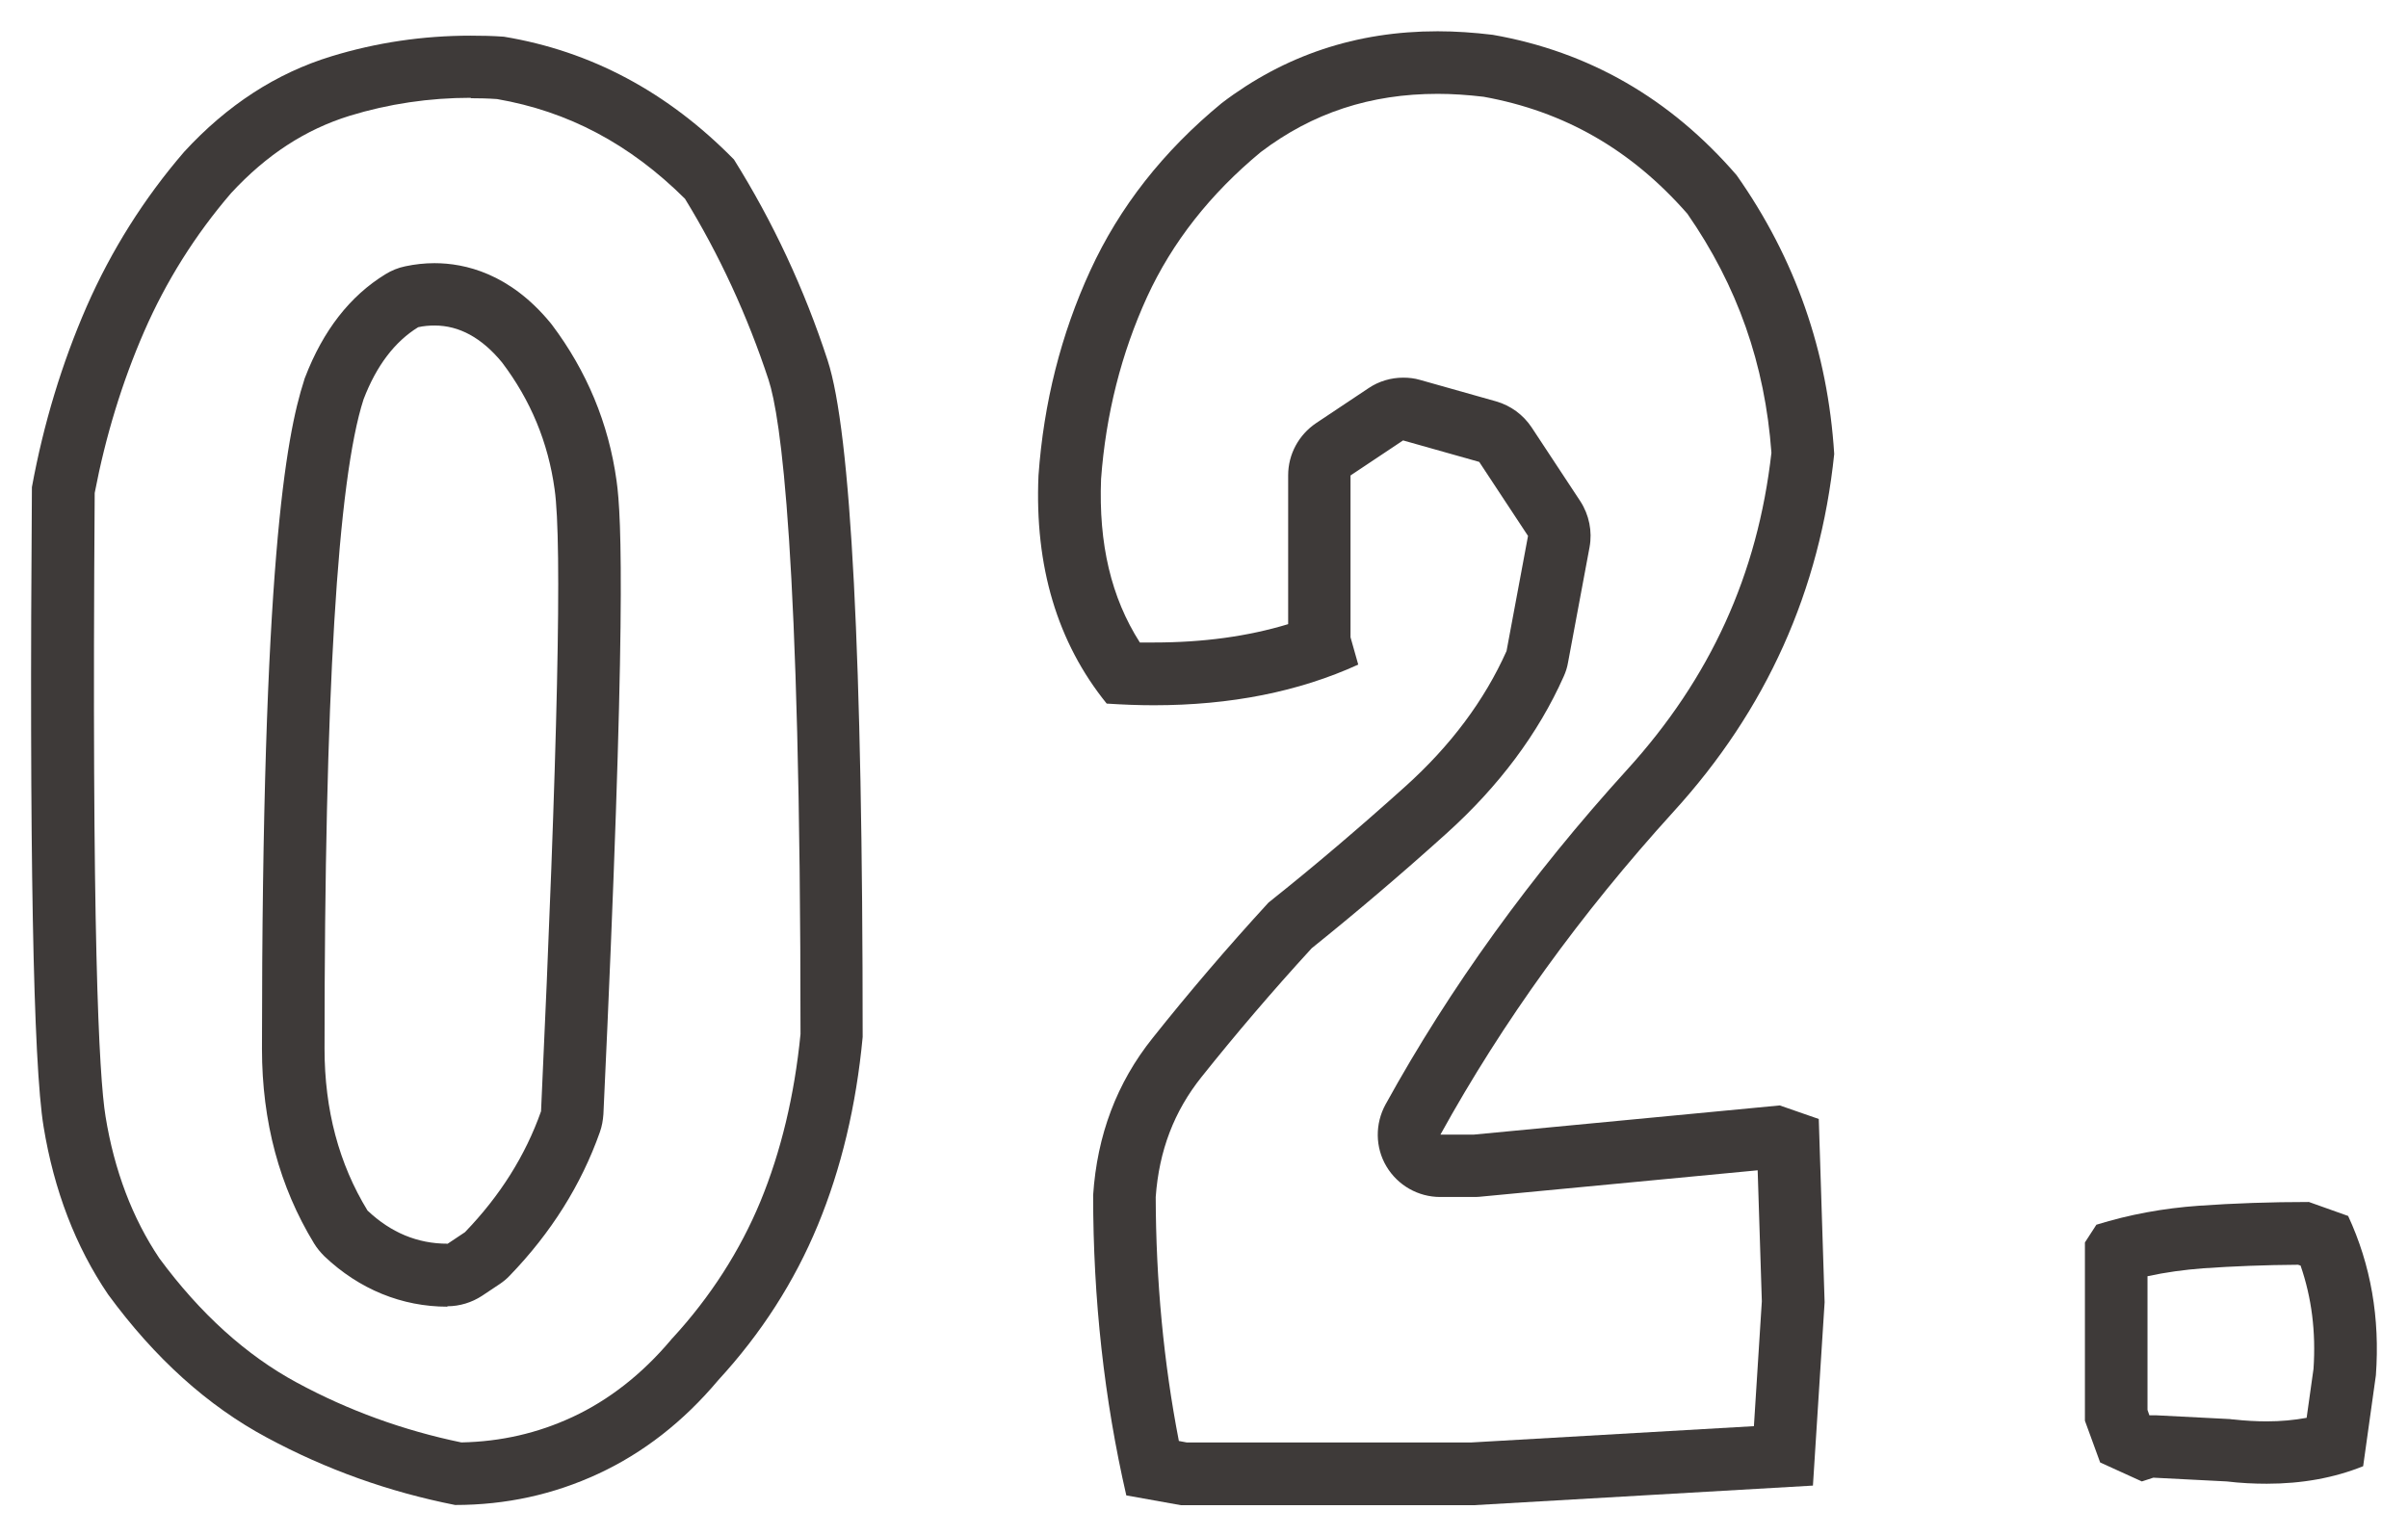<?xml version="1.0" encoding="UTF-8"?><svg id="_レイヤー_2" xmlns="http://www.w3.org/2000/svg" viewBox="0 0 115.45 73.67"><defs><style>.cls-1{fill:#3e3a39;}</style></defs><g id="_レイヤー_1-2"><path class="cls-1" d="M22.57,4.71c.41,0,.84.01,1.26.04,3.41.59,6.36,2.15,9.01,4.78,1.65,2.69,3,5.62,4.01,8.69.57,1.75,1.53,8.15,1.53,31.37-.29,2.94-.94,5.64-1.92,8.02-.98,2.37-2.4,4.58-4.21,6.55-.03.03-.06.06-.08.09-1.39,1.65-2.98,2.89-4.72,3.7-1.68.78-3.43,1.18-5.33,1.22-2.76-.57-5.42-1.53-7.89-2.87-2.41-1.3-4.63-3.3-6.59-5.96-1.29-1.92-2.16-4.21-2.58-6.8-.32-1.97-.67-8.76-.52-29.9.52-2.72,1.32-5.33,2.37-7.74,1.05-2.41,2.45-4.64,4.17-6.64,1.7-1.84,3.56-3.05,5.69-3.71,1.86-.57,3.81-.86,5.8-.86M21.45,62.64c.59,0,1.17-.18,1.66-.5l.84-.56c.18-.12.35-.26.49-.41,1.98-2.05,3.43-4.36,4.32-6.88.1-.28.15-.57.17-.86,1.1-23.56.88-28.64.63-30.38-.38-2.75-1.43-5.26-3.1-7.48-.03-.03-.05-.07-.08-.1-1.95-2.36-4.09-2.85-5.55-2.85-.46,0-.93.05-1.4.15-.34.07-.66.2-.95.38-1.7,1.04-2.99,2.7-3.85,4.94-.02.05-.04.1-.05.15-.87,2.68-2.02,8.92-2.02,32.06,0,3.48.84,6.61,2.5,9.33.14.23.31.43.5.62,1.67,1.58,3.71,2.41,5.89,2.41M22.57,1.71c-2.3,0-4.52.33-6.68.99-2.65.81-5,2.34-7.06,4.58-1.93,2.24-3.49,4.72-4.68,7.43-1.18,2.71-2.06,5.6-2.62,8.65-.13,17.39.06,27.62.56,30.67.5,3.05,1.53,5.74,3.09,8.04,2.24,3.06,4.78,5.35,7.62,6.87,2.84,1.53,5.84,2.6,9.02,3.23,2.43,0,4.72-.5,6.87-1.5,2.15-1,4.07-2.49,5.75-4.49,2.06-2.24,3.65-4.72,4.77-7.43s1.84-5.72,2.15-9.02c0-18.2-.56-29.02-1.68-32.45-1.12-3.43-2.62-6.64-4.49-9.63-3.18-3.24-6.86-5.2-11.03-5.89-.54-.04-1.07-.05-1.6-.05h0ZM21.45,59.64c-1.43,0-2.71-.53-3.83-1.59-1.37-2.24-2.06-4.83-2.06-7.76,0-16.89.62-27.27,1.87-31.14.62-1.62,1.5-2.77,2.62-3.46.27-.06.53-.08.79-.08,1.18,0,2.26.59,3.23,1.77,1.37,1.81,2.21,3.83,2.52,6.08.37,2.56.15,12.5-.65,29.83-.75,2.12-1.96,4.05-3.65,5.8l-.84.56h0Z"/><path class="cls-1" d="M68.92,4.5c.71,0,1.45.05,2.21.14,3.87.7,7.07,2.53,9.77,5.61,2.4,3.46,3.72,7.21,4.03,11.46-.66,5.84-2.93,10.81-6.92,15.2-4.59,5.05-8.49,10.44-11.58,16.05-.51.93-.5,2.06.04,2.97.54.91,1.52,1.47,2.58,1.47h1.59c.1,0,.19,0,.29-.01l13.34-1.27.2,6.28-.38,5.99-13.53.78h-13.67l-.37-.07c-.73-3.76-1.1-7.69-1.11-11.7.16-2.22.88-4.11,2.2-5.76,1.62-2.03,3.39-4.11,5.28-6.17,2.14-1.72,4.33-3.58,6.49-5.53,2.48-2.24,4.37-4.76,5.59-7.5.1-.22.17-.44.21-.68l1.03-5.52c.14-.76-.02-1.55-.44-2.2l-2.34-3.55c-.4-.6-1-1.04-1.69-1.24l-3.65-1.03c-.27-.08-.54-.11-.81-.11-.59,0-1.17.17-1.66.5l-2.52,1.68c-.83.56-1.34,1.49-1.34,2.5v7.14c-1.94.59-4.09.88-6.43.88-.22,0-.45,0-.68,0-1.38-2.16-1.98-4.73-1.86-7.84.23-3.1.97-6.03,2.21-8.74,1.2-2.61,3.03-4.94,5.45-6.94,2.48-1.88,5.26-2.79,8.48-2.79M68.92,1.5c-3.89,0-7.33,1.15-10.34,3.44-2.81,2.31-4.91,4.99-6.31,8.04-1.4,3.05-2.23,6.33-2.48,9.82-.19,4.36.9,8.01,3.27,10.94.77.05,1.52.08,2.26.08,3.68,0,6.95-.65,9.8-1.95l-.37-1.31v-7.76l2.52-1.68,3.65,1.03,2.34,3.55-1.03,5.52c-1.06,2.37-2.68,4.54-4.86,6.5-2.18,1.96-4.36,3.82-6.55,5.56-2,2.18-3.85,4.35-5.56,6.5-1.72,2.15-2.66,4.66-2.85,7.53,0,4.99.53,9.79,1.59,14.4l2.62.47h14.03l16.27-.94.56-8.79-.28-8.79-1.87-.65-14.68,1.4h-1.59c2.99-5.42,6.72-10.58,11.17-15.48,4.46-4.89,7.03-10.61,7.71-17.16-.31-4.92-1.87-9.38-4.68-13.37-3.18-3.68-7.08-5.92-11.69-6.73-.91-.11-1.79-.17-2.65-.17h0Z"/><path class="cls-1" d="M110.18,60.65l.12.04c.53,1.54.74,3.17.62,4.95l-.33,2.35c-.6.11-1.24.17-1.91.17-.5,0-1.04-.03-1.58-.09-.06,0-.12-.01-.19-.02l-3.52-.18c-.05,0-.1,0-.16,0-.06,0-.12,0-.18,0l-.09-.26v-6.41c.87-.19,1.76-.31,2.67-.38,1.45-.1,2.98-.16,4.55-.17M110.69,57.64c-1.82,0-3.57.06-5.27.18-1.7.12-3.33.42-4.91.91l-.55.85v8.55l.73,2,2,.91.55-.18,3.52.18c.66.08,1.3.11,1.92.11,1.69,0,3.23-.28,4.62-.84l.61-4.36c.2-2.75-.24-5.29-1.33-7.64l-1.88-.67h0Z"/></g></svg>